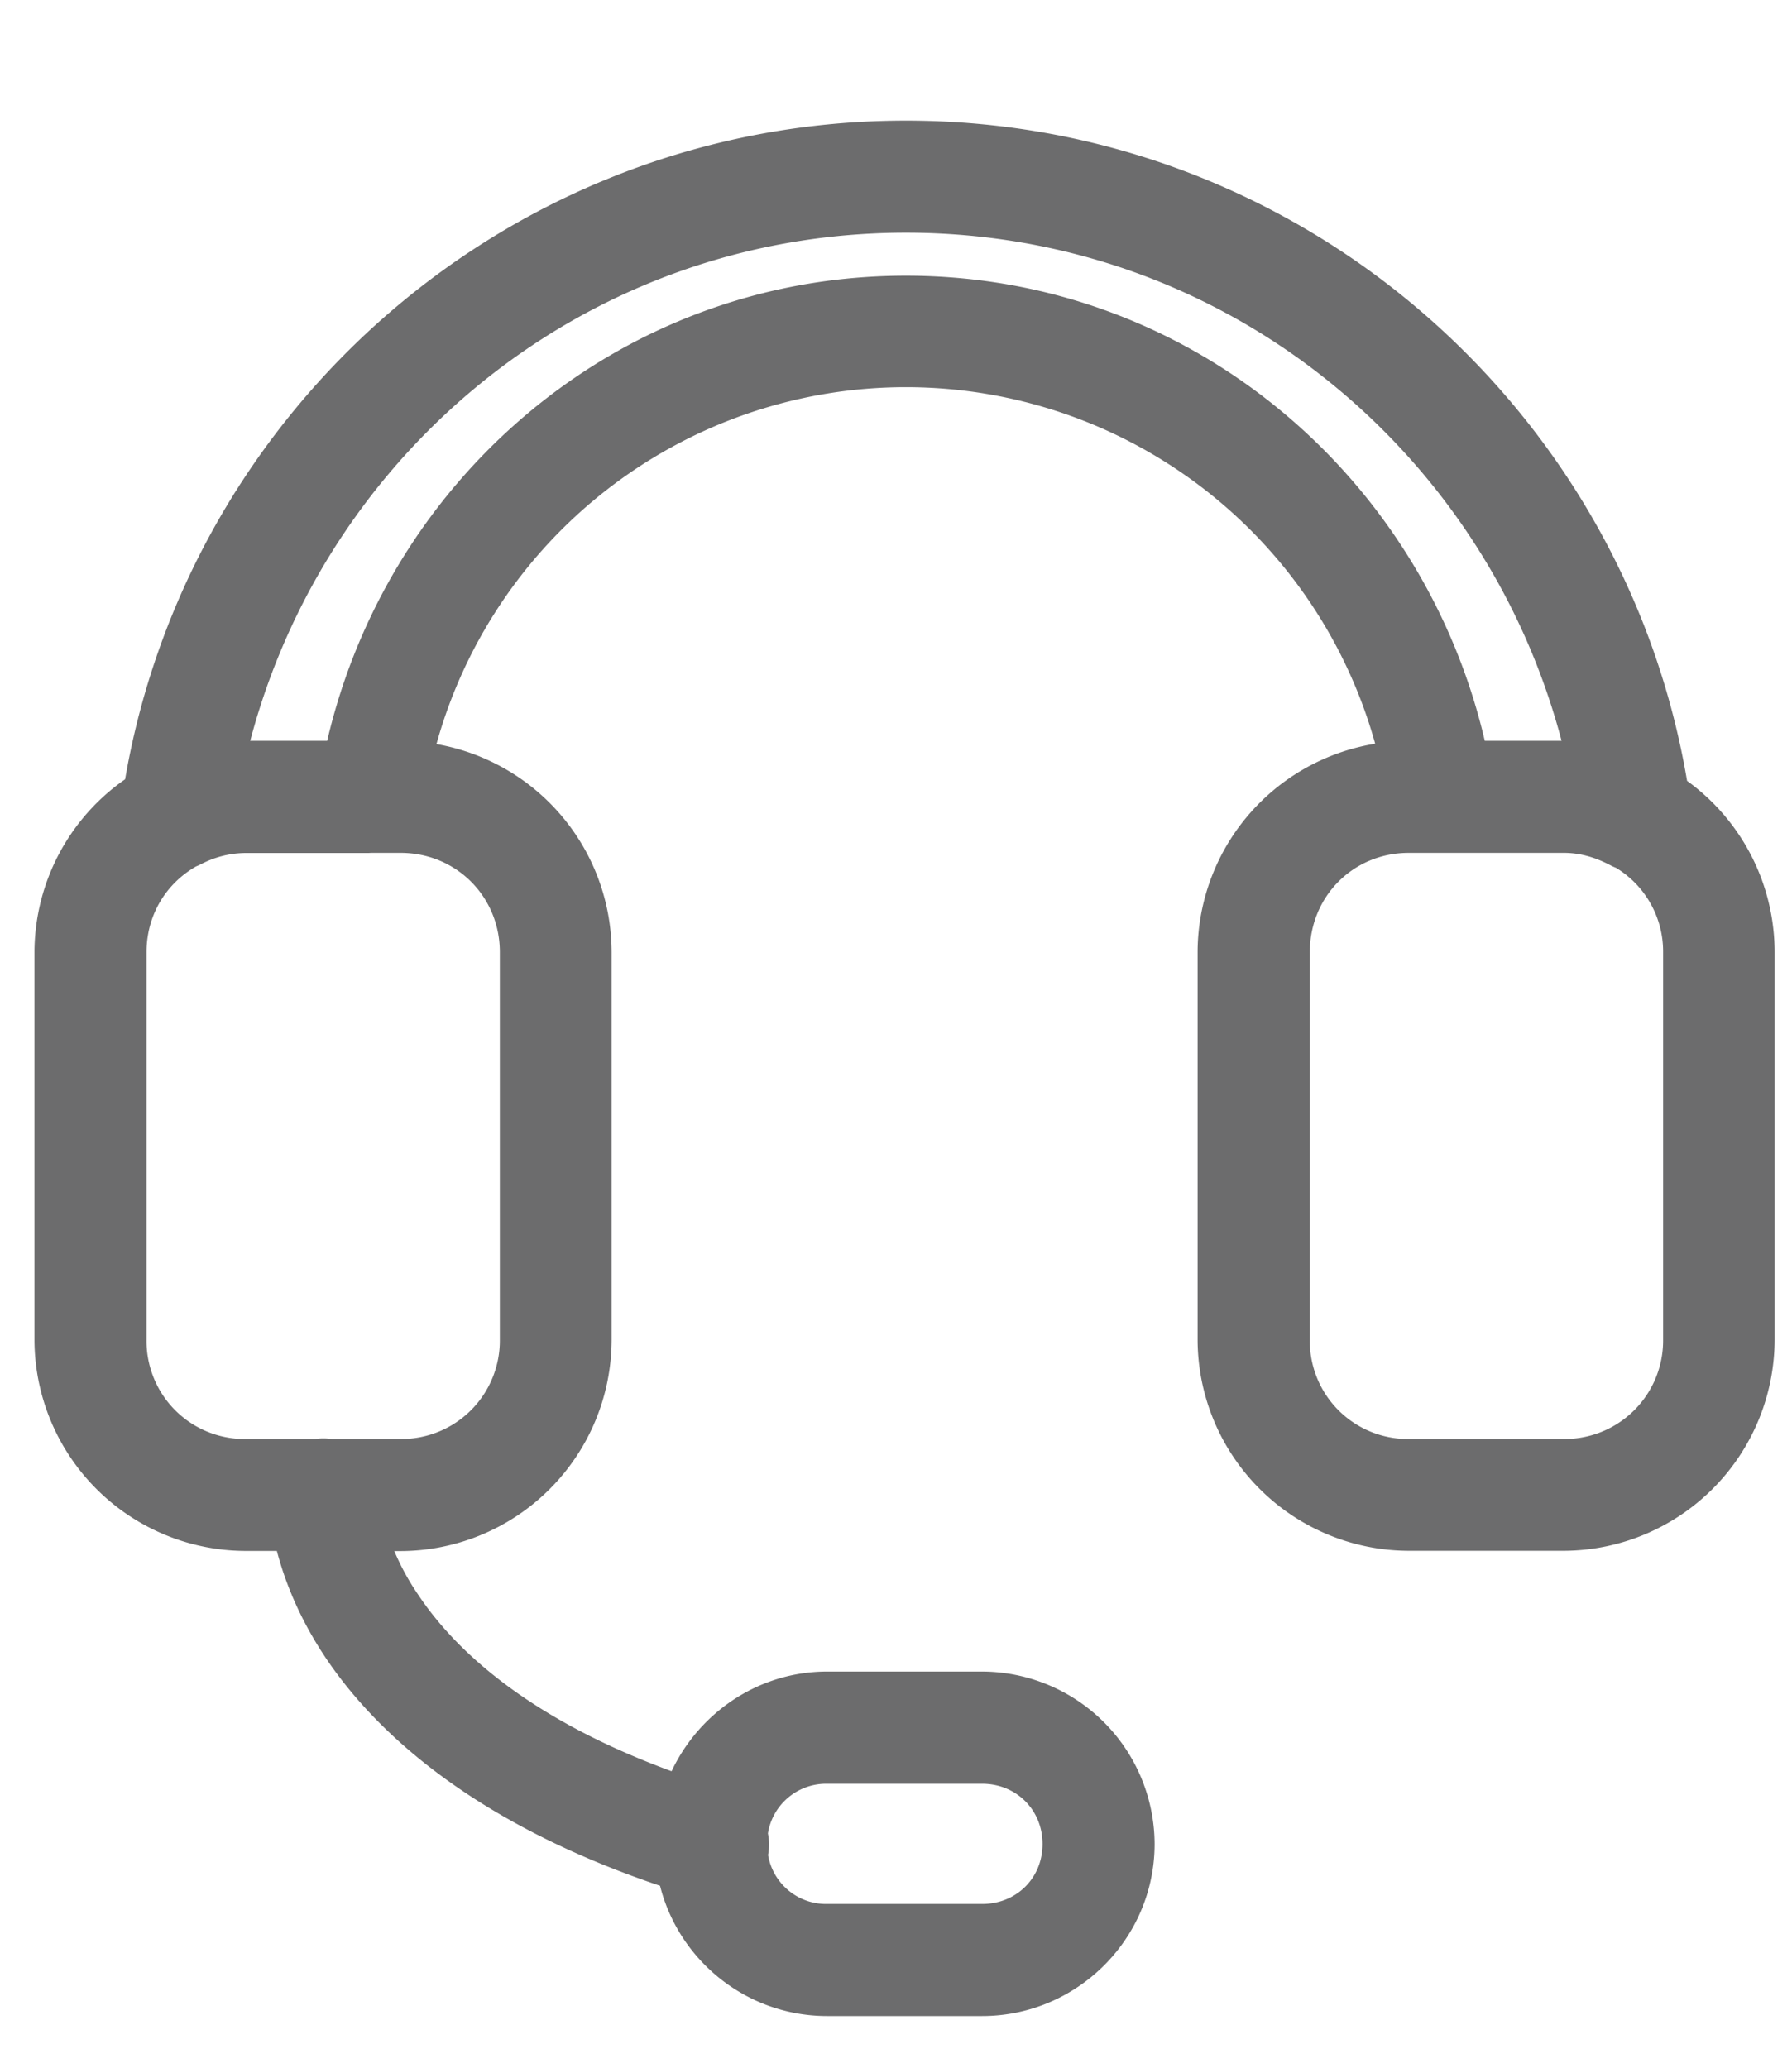 <svg width="13" height="15" viewBox="0 0 13 15" xmlns="http://www.w3.org/2000/svg">
    <path d="M6.572 1c-2.798 0-5.115 2.049-5.55 4.727a1.408 1.408 0 0 0-.647 1.18v2.811a1.41 1.41 0 0 0 1.406 1.408h.326c.045.208.14.5.355.824.373.56 1.098 1.197 2.433 1.634.098.52.557.916 1.105.916h1.125c.618 0 1.126-.504 1.126-1.123a1.13 1.13 0 0 0-1.126-1.126H6c-.488 0-.903.319-1.058.756-1.15-.4-1.724-.936-2.013-1.37a1.908 1.908 0 0 1-.247-.51h.224a1.41 1.41 0 0 0 1.406-1.409v-2.81A1.41 1.41 0 0 0 3.01 5.504a3.659 3.659 0 0 1 7.123-.001 1.41 1.41 0 0 0-1.32 1.403v2.811a1.41 1.41 0 0 0 1.405 1.408h1.125a1.41 1.41 0 0 0 1.406-1.408v-2.81a1.41 1.41 0 0 0-.625-1.17C11.695 3.055 9.375 1 6.572 1zm0 .563c2.414 0 4.403 1.69 4.918 3.945a1.406 1.406 0 0 0-.146-.009h-.673c-.402-1.917-2.065-3.374-4.099-3.374-2.034 0-3.697 1.457-4.098 3.374h-.693c-.043 0-.085.003-.127.007.516-2.254 2.506-3.943 4.918-3.943zM2.69 6.062h.216c.472 0 .845.373.845.845v2.811a.839.839 0 0 1-.845.846h-.51a.281.281 0 0 0-.1 0h-.515a.836.836 0 0 1-.843-.846v-2.81c0-.322.173-.593.431-.736a.281.281 0 0 0 .032-.014.831.831 0 0 1 .38-.095h.89l.019-.001zm7.53 0h1.125c.141 0 .272.039.395.104a.281.281 0 0 0 .037.016.835.835 0 0 1 .413.725v2.811a.839.839 0 0 1-.846.846H10.22a.836.836 0 0 1-.843-.846v-2.81c0-.473.37-.846.843-.846zM6 12.815h1.125c.317 0 .563.246.563.562 0 .317-.246.56-.563.56H6a.551.551 0 0 1-.555-.485.281.281 0 0 0-.001-.145.552.552 0 0 1 .556-.492z" fill="#6C6C6D" fill-rule="nonzero" stroke="#6C6C6D" stroke-width=".25"/>
</svg>
